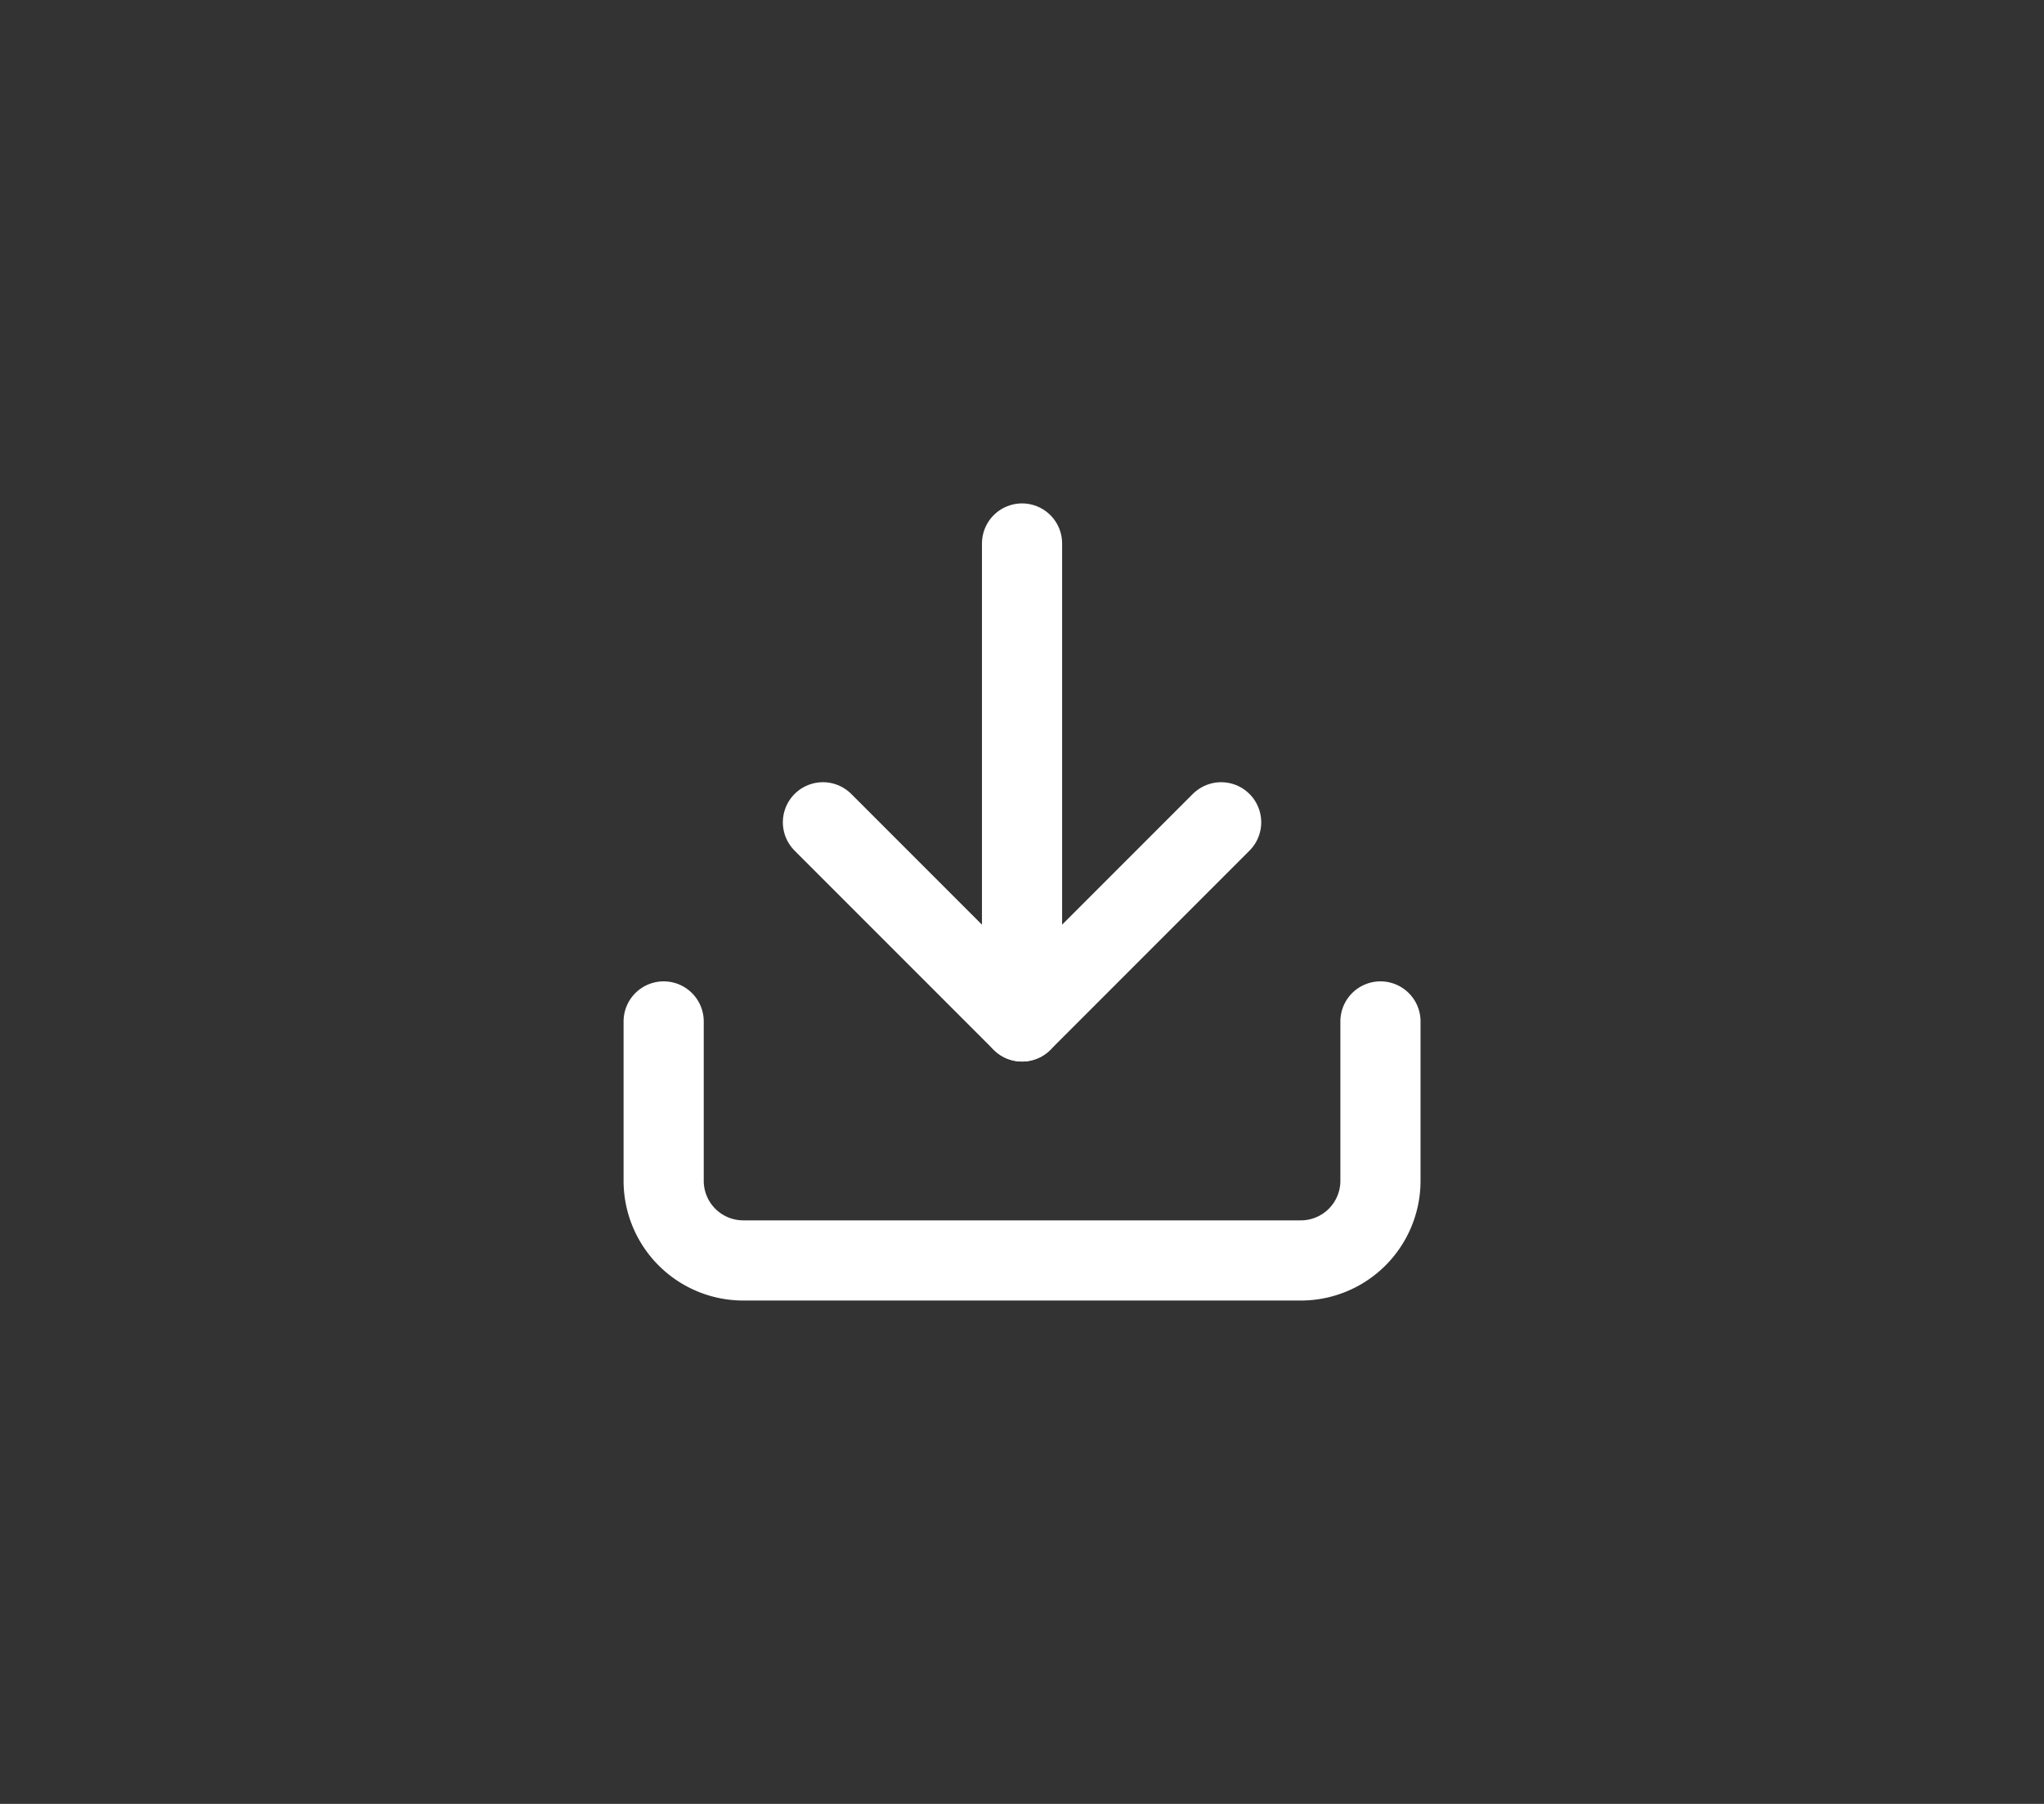 <svg xmlns="http://www.w3.org/2000/svg" viewBox="0 0 51 45">
  <rect x="0" y="0" width="51" height="45" fill="#333333" stroke="none"/>
  <g id="Group_247" data-name="Group 247" transform="translate(-1751 -77)">
    <g id="Icon_feather-download" data-name="Icon feather-download" transform="translate(1763.059 86.058)">
      <path id="Path_199" data-name="Path 199" d="M22.385,22.5v3.974A1.987,1.987,0,0,1,20.4,28.462H6.487A1.987,1.987,0,0,1,4.5,26.474V22.5" transform="translate(0 -6.077)" fill="none" stroke="#fff" stroke-linecap="round" stroke-linejoin="round" stroke-width="2"/>
      <path id="Path_200" data-name="Path 200" d="M10.5,15l4.968,4.968L20.436,15" transform="translate(-2.026 -3.545)" fill="none" stroke="#fff" stroke-linecap="round" stroke-linejoin="round" stroke-width="2"/>
      <path id="Path_201" data-name="Path 201" d="M18,16.423V4.5" transform="translate(-4.558)" fill="none" stroke="#fff" stroke-linecap="round" stroke-linejoin="round" stroke-width="2"/>
    </g>
  </g>
</svg>
